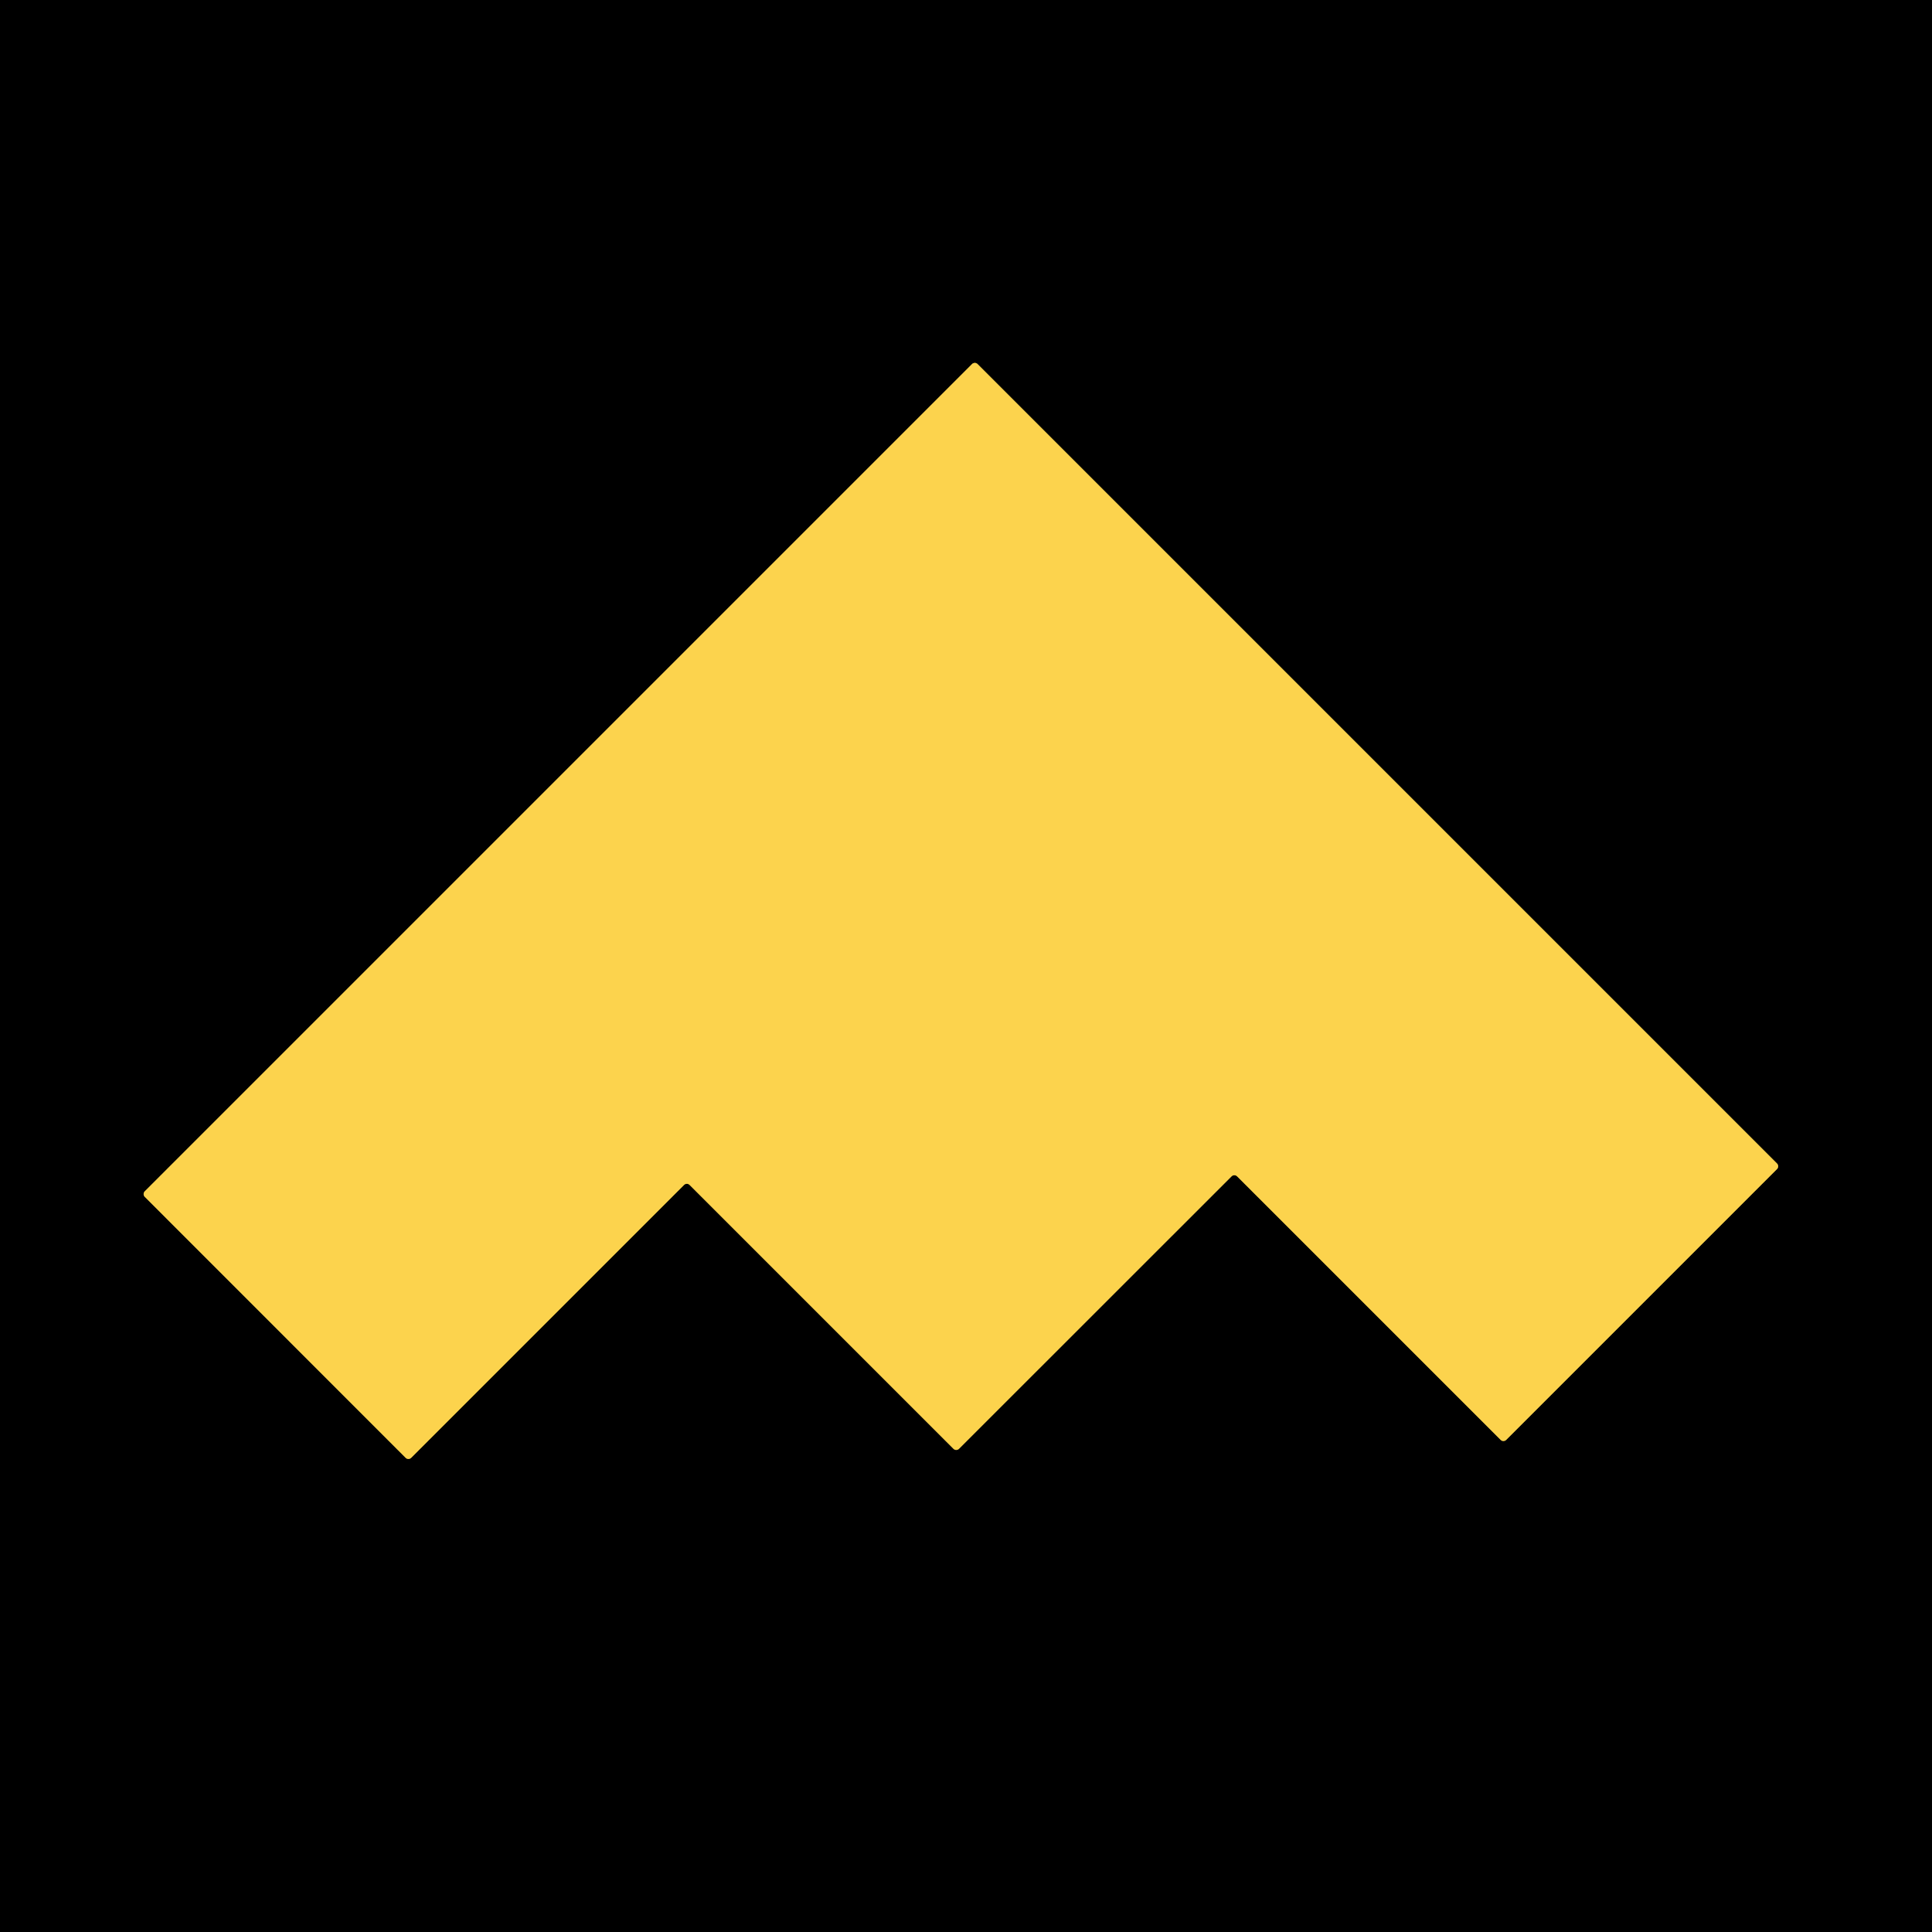 <?xml version="1.0" encoding="UTF-8" standalone="no"?>
<!DOCTYPE svg PUBLIC "-//W3C//DTD SVG 1.1//EN" "http://www.w3.org/Graphics/SVG/1.1/DTD/svg11.dtd">
<svg xmlns="http://www.w3.org/2000/svg" version="1.1" viewBox="0.00 0.00 180.00 180.00">
<path stroke="#7e6a27" stroke-width="2.00" fill="none" stroke-linecap="butt" vector-effect="non-scaling-stroke" d="
  M 88.83 134.98
  A 0.37 0.37 0.0 0 0 89.35 134.98
  L 114.74 109.60
  A 0.37 0.37 0.0 0 1 115.26 109.60
  L 139.81 134.15
  A 0.37 0.37 0.0 0 0 140.33 134.15
  L 165.56 108.92
  A 0.37 0.37 0.0 0 0 165.56 108.40
  L 91.08 33.92
  A 0.37 0.37 0.0 0 0 90.56 33.92
  L 13.49 110.99
  A 0.37 0.37 0.0 0 0 13.49 111.51
  L 37.79 135.82
  A 0.37 0.37 0.0 0 0 38.31 135.82
  L 63.73 110.40
  A 0.37 0.37 0.0 0 1 64.25 110.40
  L 88.83 134.98"
/>
<path fill="#000000" d="
  M 180.00 0.00
  L 180.00 180.00
  L 0.00 180.00
  L 0.00 0.00
  L 180.00 0.00
  Z
  M 88.83 134.98
  A 0.37 0.37 0.0 0 0 89.35 134.98
  L 114.74 109.60
  A 0.37 0.37 0.0 0 1 115.26 109.60
  L 139.81 134.15
  A 0.37 0.37 0.0 0 0 140.33 134.15
  L 165.56 108.92
  A 0.37 0.37 0.0 0 0 165.56 108.40
  L 91.08 33.92
  A 0.37 0.37 0.0 0 0 90.56 33.92
  L 13.49 110.99
  A 0.37 0.37 0.0 0 0 13.49 111.51
  L 37.79 135.82
  A 0.37 0.37 0.0 0 0 38.31 135.82
  L 63.73 110.40
  A 0.37 0.37 0.0 0 1 64.25 110.40
  L 88.83 134.98
  Z"
/>
<path fill="#fcd34d" d="
  M 88.83 134.98
  L 64.25 110.40
  A 0.37 0.37 0.0 0 0 63.73 110.40
  L 38.31 135.82
  A 0.37 0.37 0.0 0 1 37.79 135.82
  L 13.49 111.51
  A 0.37 0.37 0.0 0 1 13.49 110.99
  L 90.56 33.92
  A 0.37 0.37 0.0 0 1 91.08 33.92
  L 165.56 108.40
  A 0.37 0.37 0.0 0 1 165.56 108.92
  L 140.33 134.15
  A 0.37 0.37 0.0 0 1 139.81 134.15
  L 115.26 109.60
  A 0.37 0.37 0.0 0 0 114.74 109.60
  L 89.35 134.98
  A 0.37 0.37 0.0 0 1 88.83 134.98
  Z"
/>
</svg>
